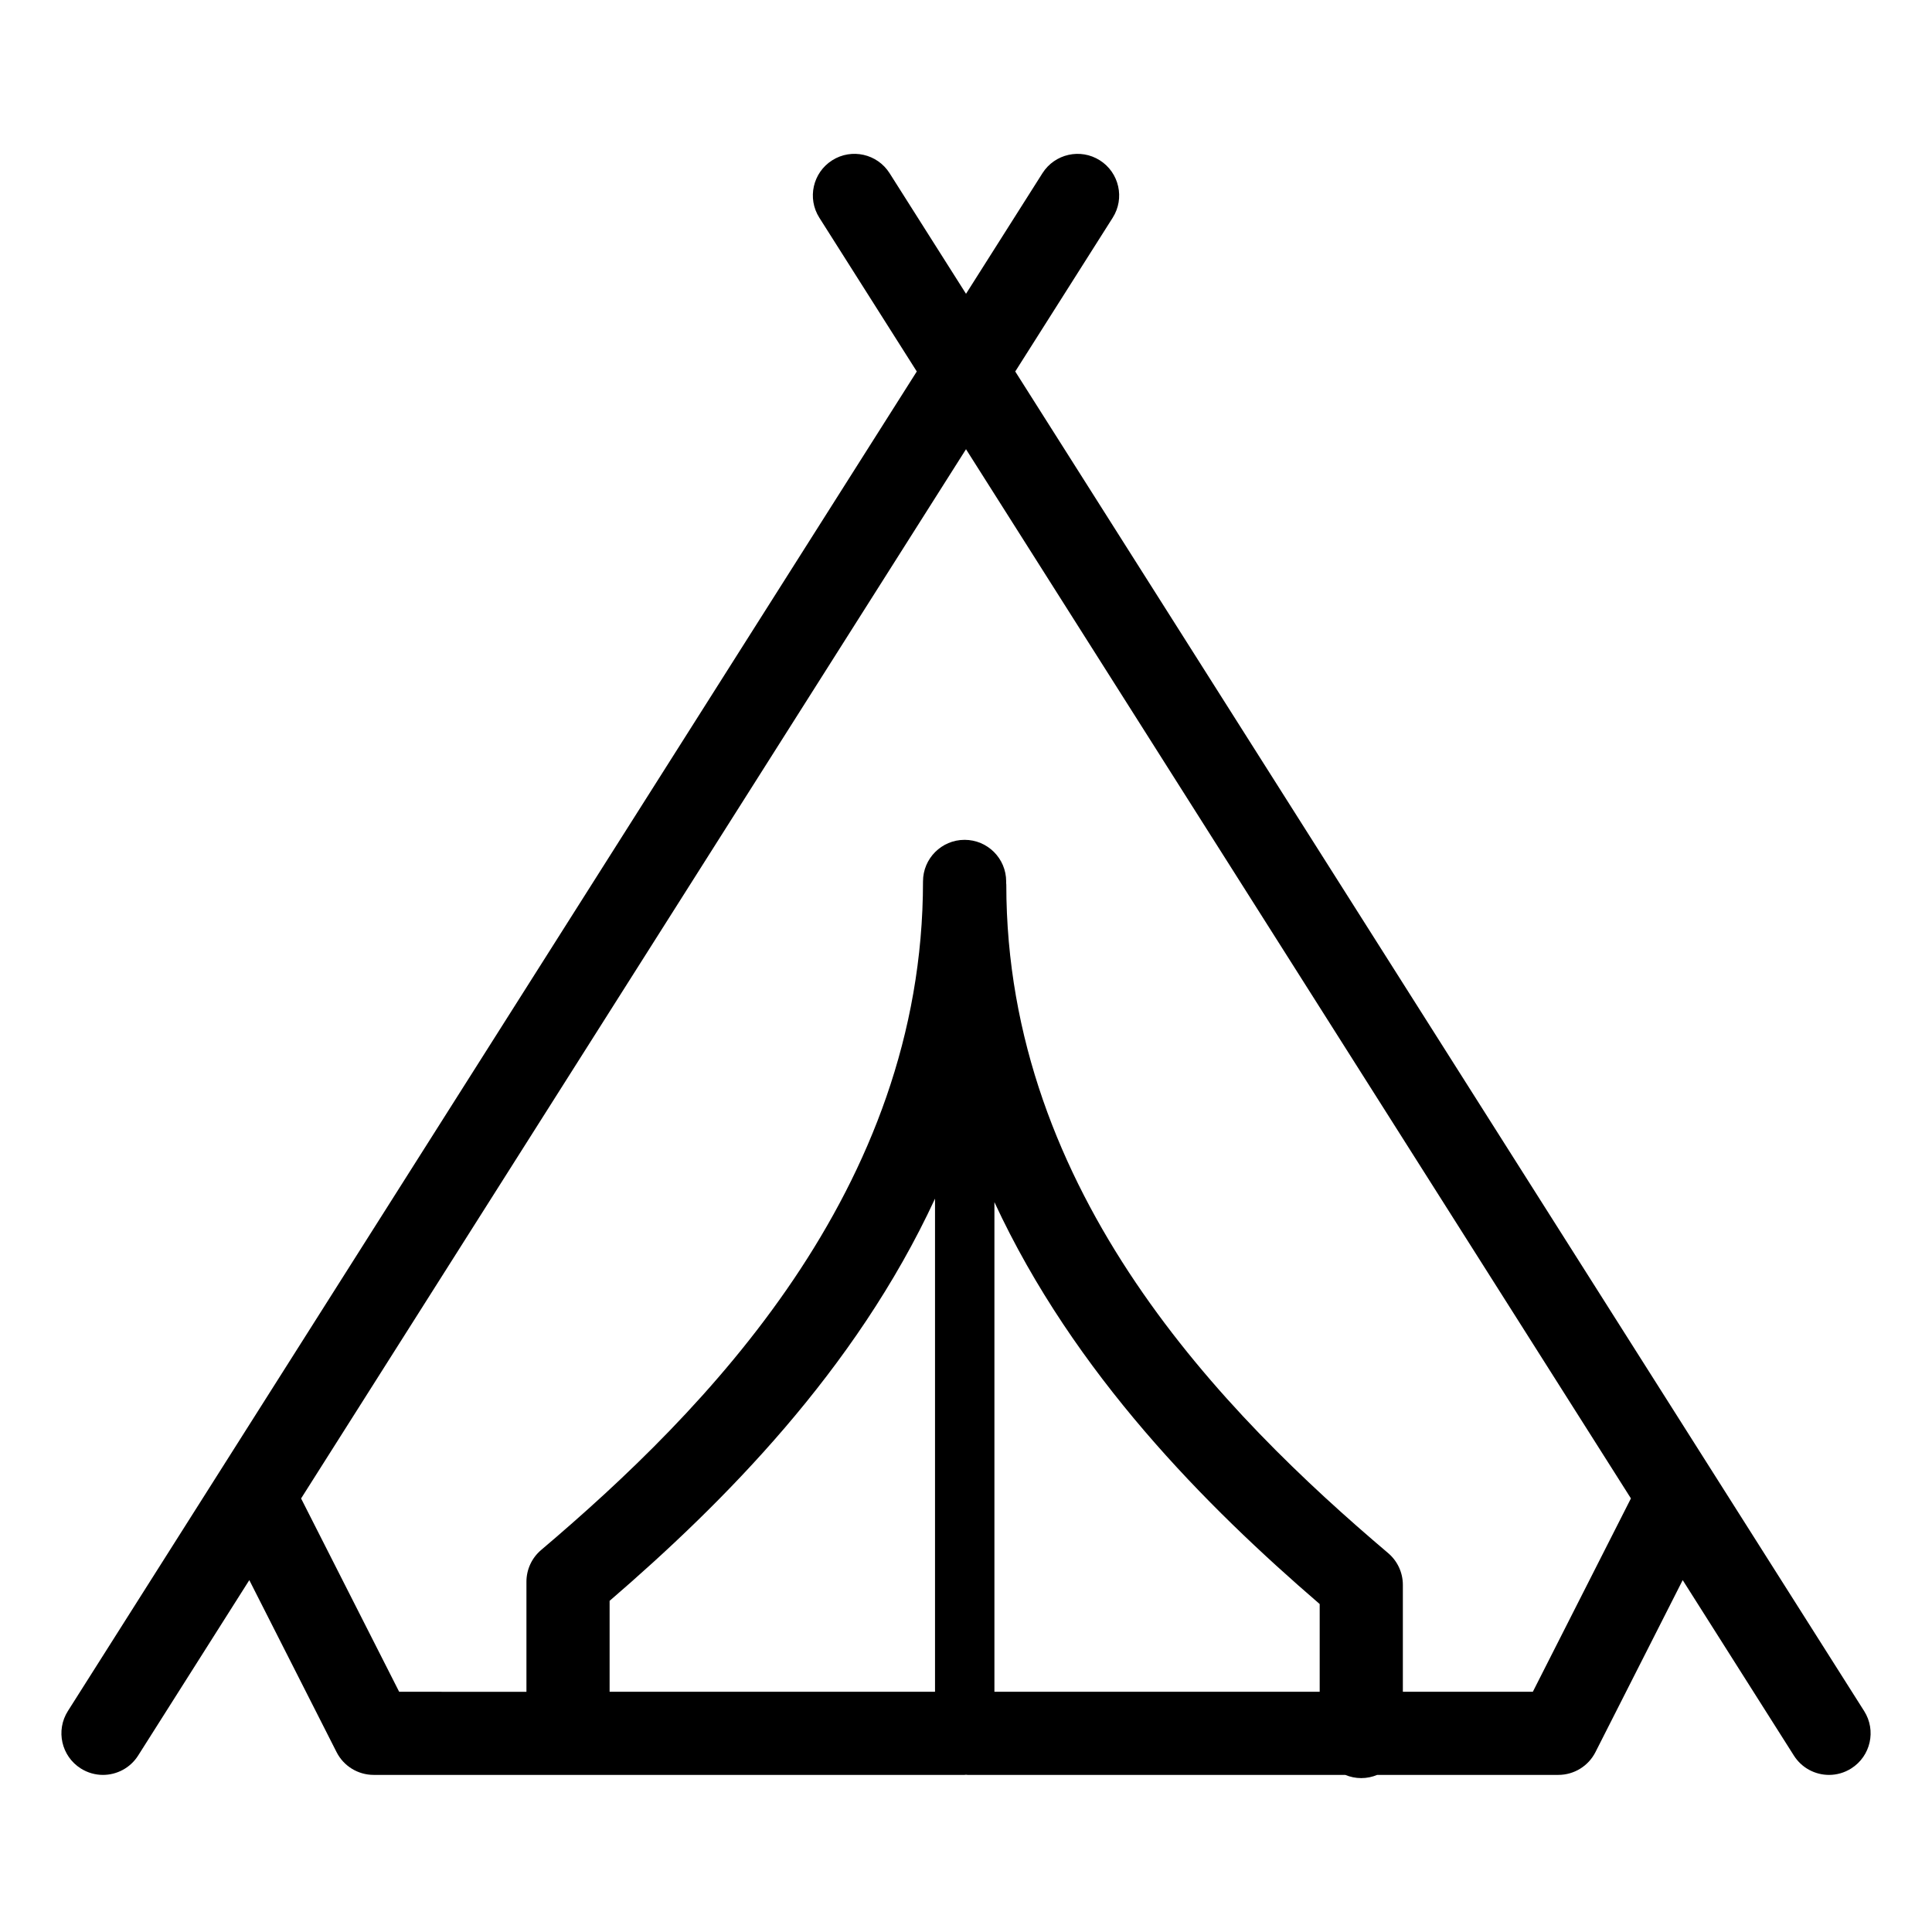 <?xml version="1.0" encoding="UTF-8"?>
<!-- Uploaded to: ICON Repo, www.svgrepo.com, Generator: ICON Repo Mixer Tools -->
<svg fill="#000000" width="800px" height="800px" version="1.1" viewBox="144 144 512 512" xmlns="http://www.w3.org/2000/svg">
 <path d="m638.02 597.45-224.97-355 25.828-40.754c3.258-5.141 1.73-11.949-3.41-15.207-5.141-3.258-11.949-1.73-15.207 3.41l-20.258 31.961-20.258-31.965c-3.258-5.141-10.066-6.668-15.207-3.41-5.141 3.258-6.668 10.066-3.41 15.207l25.828 40.754-224.97 355c-3.258 5.141-1.73 11.949 3.41 15.207 1.832 1.16 3.871 1.715 5.887 1.715 3.648 0 7.219-1.812 9.32-5.125l29.465-46.496 23.125 45.582c1.875 3.703 5.676 6.035 9.828 6.035h156.6c0.133 0 0.254-0.035 0.383-0.039 0.133 0.004 0.25 0.039 0.383 0.039h100.12c1.305 0.543 2.734 0.852 4.231 0.852 1.5 0 2.93-0.305 4.231-0.852h48.012c4.148 0 7.949-2.332 9.828-6.035l23.121-45.582 29.465 46.496c2.098 3.312 5.668 5.125 9.316 5.125 2.019 0 4.059-0.555 5.887-1.715 5.152-3.258 6.68-10.07 3.418-15.207zm-144.29-5.121h-86.199v-129.75c21.117 45.574 56.277 80.738 86.199 106.51zm-101.94-130.68v130.68h-86.238v-24.09c29.941-25.785 65.125-60.977 86.238-106.59zm158.43 130.68h-34.449v-28.324c0-3.238-1.422-6.312-3.891-8.406-43.445-36.832-101.2-95.27-101.2-177.17 0-0.152-0.039-0.297-0.043-0.445 0-0.137 0.008-0.266 0.008-0.398 0-6.086-4.934-11.02-11.02-11.02-6.086 0-11.02 4.934-11.02 11.02 0 81.902-57.754 140.34-101.2 177.18-2.473 2.094-3.894 5.172-3.894 8.406v29.172l-33.727-0.004-25.992-51.234 176.21-278.06 176.21 278.05z"/>
</svg>